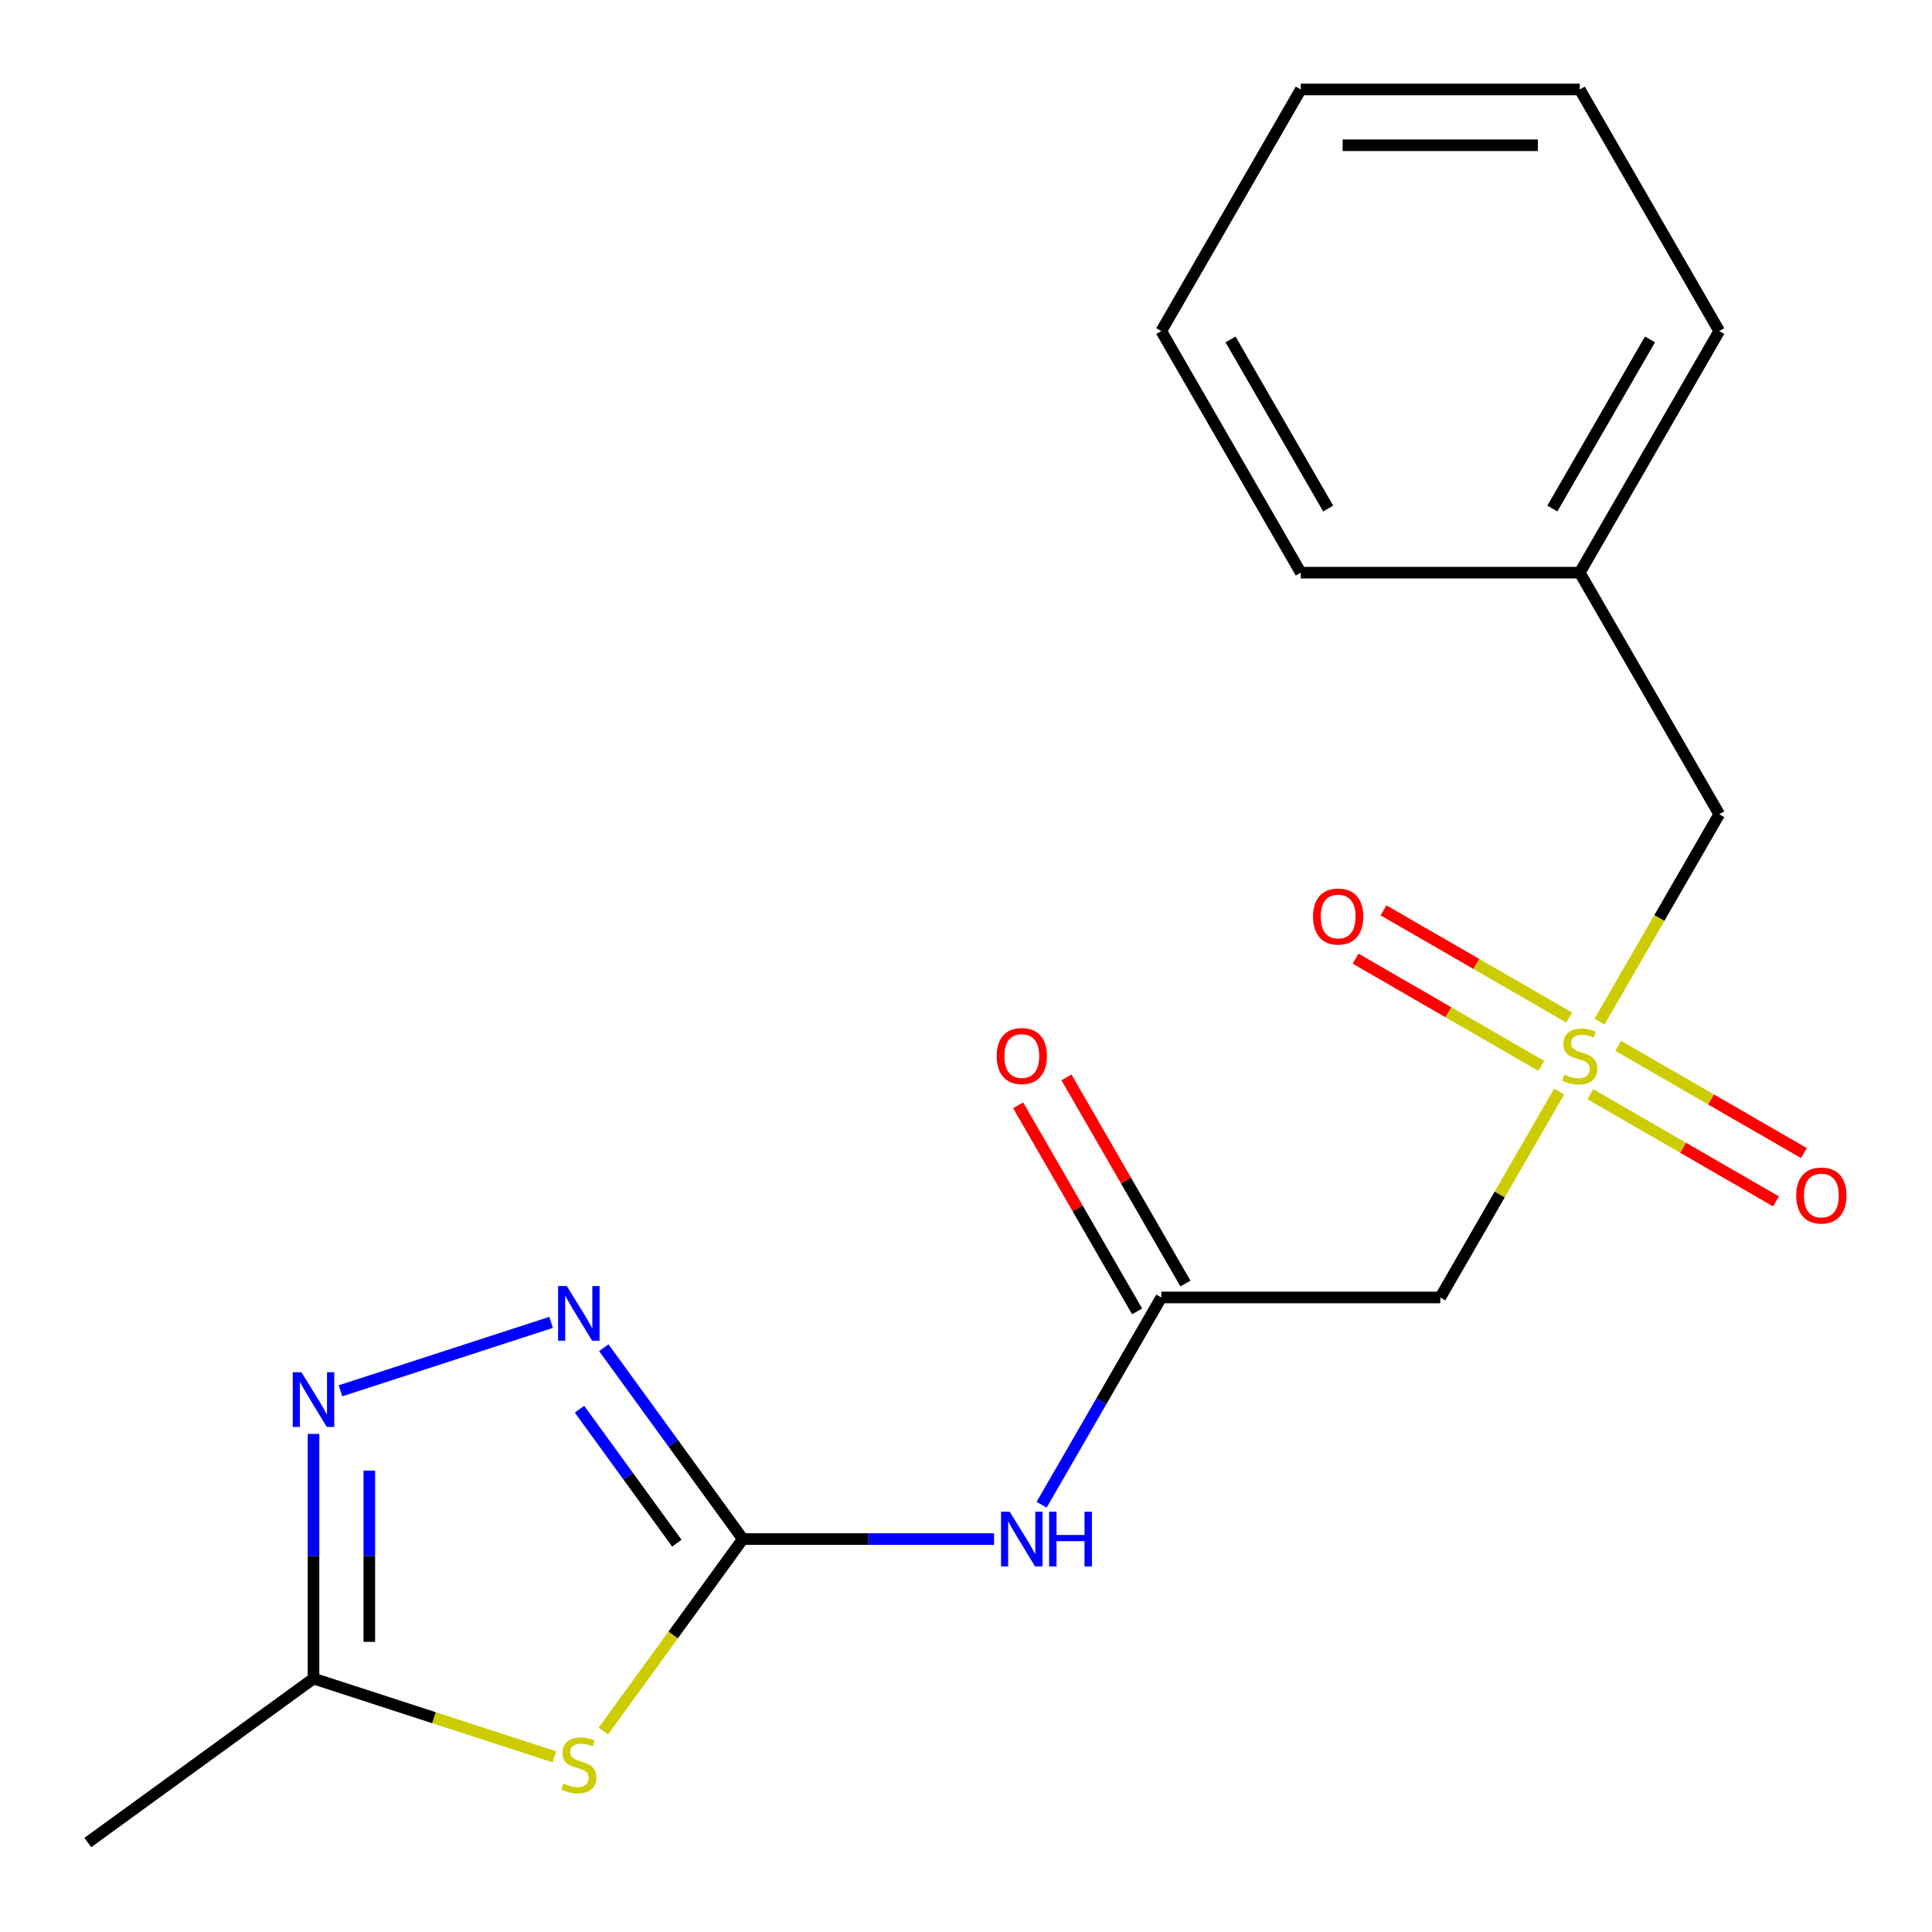 <?xml version='1.0' encoding='iso-8859-1'?>
<svg version='1.1' baseProfile='full'
              xmlns='http://www.w3.org/2000/svg'
                      xmlns:rdkit='http://www.rdkit.org/xml'
                      xmlns:xlink='http://www.w3.org/1999/xlink'
                  xml:space='preserve'
width='1000px' height='1000px' viewBox='0 0 1000 1000'>
<!-- END OF HEADER -->
<rect style='opacity:1.0;fill:#FFFFFF;stroke:none' width='1000' height='1000' x='0' y='0'> </rect>
<path class='bond-1' d='M 384.481,796.62 L 348.388,846.297' style='fill:none;fill-rule:evenodd;stroke:#000000;stroke-width:6px;stroke-linecap:butt;stroke-linejoin:miter;stroke-opacity:1' />
<path class='bond-1' d='M 348.388,846.297 L 312.296,895.974' style='fill:none;fill-rule:evenodd;stroke:#CCCC00;stroke-width:6px;stroke-linecap:butt;stroke-linejoin:miter;stroke-opacity:1' />
<path class='bond-2' d='M 384.481,796.62 L 348.499,747.095' style='fill:none;fill-rule:evenodd;stroke:#000000;stroke-width:6px;stroke-linecap:butt;stroke-linejoin:miter;stroke-opacity:1' />
<path class='bond-2' d='M 348.499,747.095 L 312.516,697.57' style='fill:none;fill-rule:evenodd;stroke:#0000FF;stroke-width:6px;stroke-linecap:butt;stroke-linejoin:miter;stroke-opacity:1' />
<path class='bond-2' d='M 350.322,798.738 L 325.135,764.07' style='fill:none;fill-rule:evenodd;stroke:#000000;stroke-width:6px;stroke-linecap:butt;stroke-linejoin:miter;stroke-opacity:1' />
<path class='bond-2' d='M 325.135,764.07 L 299.947,729.402' style='fill:none;fill-rule:evenodd;stroke:#0000FF;stroke-width:6px;stroke-linecap:butt;stroke-linejoin:miter;stroke-opacity:1' />
<path class='bond-4' d='M 384.481,796.62 L 449.505,796.62' style='fill:none;fill-rule:evenodd;stroke:#000000;stroke-width:6px;stroke-linecap:butt;stroke-linejoin:miter;stroke-opacity:1' />
<path class='bond-4' d='M 449.505,796.62 L 514.529,796.62' style='fill:none;fill-rule:evenodd;stroke:#0000FF;stroke-width:6px;stroke-linecap:butt;stroke-linejoin:miter;stroke-opacity:1' />
<path class='bond-0' d='M 807,565.005 L 776.238,618.287' style='fill:none;fill-rule:evenodd;stroke:#CCCC00;stroke-width:6px;stroke-linecap:butt;stroke-linejoin:miter;stroke-opacity:1' />
<path class='bond-0' d='M 776.238,618.287 L 745.476,671.568' style='fill:none;fill-rule:evenodd;stroke:#000000;stroke-width:6px;stroke-linecap:butt;stroke-linejoin:miter;stroke-opacity:1' />
<path class='bond-8' d='M 823.145,566.347 L 871.205,594.094' style='fill:none;fill-rule:evenodd;stroke:#CCCC00;stroke-width:6px;stroke-linecap:butt;stroke-linejoin:miter;stroke-opacity:1' />
<path class='bond-8' d='M 871.205,594.094 L 919.264,621.841' style='fill:none;fill-rule:evenodd;stroke:#FF0000;stroke-width:6px;stroke-linecap:butt;stroke-linejoin:miter;stroke-opacity:1' />
<path class='bond-8' d='M 837.585,541.337 L 885.644,569.084' style='fill:none;fill-rule:evenodd;stroke:#CCCC00;stroke-width:6px;stroke-linecap:butt;stroke-linejoin:miter;stroke-opacity:1' />
<path class='bond-8' d='M 885.644,569.084 L 933.704,596.831' style='fill:none;fill-rule:evenodd;stroke:#FF0000;stroke-width:6px;stroke-linecap:butt;stroke-linejoin:miter;stroke-opacity:1' />
<path class='bond-9' d='M 812.205,526.684 L 764.146,498.936' style='fill:none;fill-rule:evenodd;stroke:#CCCC00;stroke-width:6px;stroke-linecap:butt;stroke-linejoin:miter;stroke-opacity:1' />
<path class='bond-9' d='M 764.146,498.936 L 716.086,471.189' style='fill:none;fill-rule:evenodd;stroke:#FF0000;stroke-width:6px;stroke-linecap:butt;stroke-linejoin:miter;stroke-opacity:1' />
<path class='bond-9' d='M 797.765,551.694 L 749.706,523.947' style='fill:none;fill-rule:evenodd;stroke:#CCCC00;stroke-width:6px;stroke-linecap:butt;stroke-linejoin:miter;stroke-opacity:1' />
<path class='bond-9' d='M 749.706,523.947 L 701.646,496.2' style='fill:none;fill-rule:evenodd;stroke:#FF0000;stroke-width:6px;stroke-linecap:butt;stroke-linejoin:miter;stroke-opacity:1' />
<path class='bond-10' d='M 827.912,528.785 L 858.893,475.124' style='fill:none;fill-rule:evenodd;stroke:#CCCC00;stroke-width:6px;stroke-linecap:butt;stroke-linejoin:miter;stroke-opacity:1' />
<path class='bond-10' d='M 858.893,475.124 L 889.874,421.463' style='fill:none;fill-rule:evenodd;stroke:#000000;stroke-width:6px;stroke-linecap:butt;stroke-linejoin:miter;stroke-opacity:1' />
<path class='bond-6' d='M 286.916,909.317 L 224.595,889.068' style='fill:none;fill-rule:evenodd;stroke:#CCCC00;stroke-width:6px;stroke-linecap:butt;stroke-linejoin:miter;stroke-opacity:1' />
<path class='bond-6' d='M 224.595,889.068 L 162.275,868.819' style='fill:none;fill-rule:evenodd;stroke:#000000;stroke-width:6px;stroke-linecap:butt;stroke-linejoin:miter;stroke-opacity:1' />
<path class='bond-3' d='M 285.256,684.462 L 176.248,719.881' style='fill:none;fill-rule:evenodd;stroke:#0000FF;stroke-width:6px;stroke-linecap:butt;stroke-linejoin:miter;stroke-opacity:1' />
<path class='bond-19' d='M 162.275,742.191 L 162.275,805.505' style='fill:none;fill-rule:evenodd;stroke:#0000FF;stroke-width:6px;stroke-linecap:butt;stroke-linejoin:miter;stroke-opacity:1' />
<path class='bond-19' d='M 162.275,805.505 L 162.275,868.819' style='fill:none;fill-rule:evenodd;stroke:#000000;stroke-width:6px;stroke-linecap:butt;stroke-linejoin:miter;stroke-opacity:1' />
<path class='bond-19' d='M 191.155,761.185 L 191.155,805.505' style='fill:none;fill-rule:evenodd;stroke:#0000FF;stroke-width:6px;stroke-linecap:butt;stroke-linejoin:miter;stroke-opacity:1' />
<path class='bond-19' d='M 191.155,805.505 L 191.155,849.825' style='fill:none;fill-rule:evenodd;stroke:#000000;stroke-width:6px;stroke-linecap:butt;stroke-linejoin:miter;stroke-opacity:1' />
<path class='bond-5' d='M 539.138,778.85 L 570.108,725.209' style='fill:none;fill-rule:evenodd;stroke:#0000FF;stroke-width:6px;stroke-linecap:butt;stroke-linejoin:miter;stroke-opacity:1' />
<path class='bond-5' d='M 570.108,725.209 L 601.078,671.568' style='fill:none;fill-rule:evenodd;stroke:#000000;stroke-width:6px;stroke-linecap:butt;stroke-linejoin:miter;stroke-opacity:1' />
<path class='bond-7' d='M 601.078,671.568 L 745.476,671.568' style='fill:none;fill-rule:evenodd;stroke:#000000;stroke-width:6px;stroke-linecap:butt;stroke-linejoin:miter;stroke-opacity:1' />
<path class='bond-11' d='M 613.583,664.348 L 582.787,611.007' style='fill:none;fill-rule:evenodd;stroke:#000000;stroke-width:6px;stroke-linecap:butt;stroke-linejoin:miter;stroke-opacity:1' />
<path class='bond-11' d='M 582.787,611.007 L 551.99,557.665' style='fill:none;fill-rule:evenodd;stroke:#FF0000;stroke-width:6px;stroke-linecap:butt;stroke-linejoin:miter;stroke-opacity:1' />
<path class='bond-11' d='M 588.573,678.788 L 557.776,625.446' style='fill:none;fill-rule:evenodd;stroke:#000000;stroke-width:6px;stroke-linecap:butt;stroke-linejoin:miter;stroke-opacity:1' />
<path class='bond-11' d='M 557.776,625.446 L 526.98,572.105' style='fill:none;fill-rule:evenodd;stroke:#FF0000;stroke-width:6px;stroke-linecap:butt;stroke-linejoin:miter;stroke-opacity:1' />
<path class='bond-13' d='M 162.275,868.819 L 45.455,953.694' style='fill:none;fill-rule:evenodd;stroke:#000000;stroke-width:6px;stroke-linecap:butt;stroke-linejoin:miter;stroke-opacity:1' />
<path class='bond-12' d='M 889.874,421.463 L 817.675,296.411' style='fill:none;fill-rule:evenodd;stroke:#000000;stroke-width:6px;stroke-linecap:butt;stroke-linejoin:miter;stroke-opacity:1' />
<path class='bond-14' d='M 817.675,296.411 L 889.874,171.358' style='fill:none;fill-rule:evenodd;stroke:#000000;stroke-width:6px;stroke-linecap:butt;stroke-linejoin:miter;stroke-opacity:1' />
<path class='bond-14' d='M 803.495,263.213 L 854.034,175.676' style='fill:none;fill-rule:evenodd;stroke:#000000;stroke-width:6px;stroke-linecap:butt;stroke-linejoin:miter;stroke-opacity:1' />
<path class='bond-15' d='M 817.675,296.411 L 673.277,296.411' style='fill:none;fill-rule:evenodd;stroke:#000000;stroke-width:6px;stroke-linecap:butt;stroke-linejoin:miter;stroke-opacity:1' />
<path class='bond-17' d='M 889.874,171.358 L 817.675,46.306' style='fill:none;fill-rule:evenodd;stroke:#000000;stroke-width:6px;stroke-linecap:butt;stroke-linejoin:miter;stroke-opacity:1' />
<path class='bond-16' d='M 673.277,296.411 L 601.078,171.358' style='fill:none;fill-rule:evenodd;stroke:#000000;stroke-width:6px;stroke-linecap:butt;stroke-linejoin:miter;stroke-opacity:1' />
<path class='bond-16' d='M 687.458,263.213 L 636.918,175.676' style='fill:none;fill-rule:evenodd;stroke:#000000;stroke-width:6px;stroke-linecap:butt;stroke-linejoin:miter;stroke-opacity:1' />
<path class='bond-18' d='M 601.078,171.358 L 673.277,46.306' style='fill:none;fill-rule:evenodd;stroke:#000000;stroke-width:6px;stroke-linecap:butt;stroke-linejoin:miter;stroke-opacity:1' />
<path class='bond-20' d='M 817.675,46.306 L 673.277,46.306' style='fill:none;fill-rule:evenodd;stroke:#000000;stroke-width:6px;stroke-linecap:butt;stroke-linejoin:miter;stroke-opacity:1' />
<path class='bond-20' d='M 796.015,75.185 L 694.937,75.185' style='fill:none;fill-rule:evenodd;stroke:#000000;stroke-width:6px;stroke-linecap:butt;stroke-linejoin:miter;stroke-opacity:1' />
<path  class='atom-1' d='M 809.675 556.235
Q 809.995 556.355, 811.315 556.915
Q 812.635 557.475, 814.075 557.835
Q 815.555 558.155, 816.995 558.155
Q 819.675 558.155, 821.235 556.875
Q 822.795 555.555, 822.795 553.275
Q 822.795 551.715, 821.995 550.755
Q 821.235 549.795, 820.035 549.275
Q 818.835 548.755, 816.835 548.155
Q 814.315 547.395, 812.795 546.675
Q 811.315 545.955, 810.235 544.435
Q 809.195 542.915, 809.195 540.355
Q 809.195 536.795, 811.595 534.595
Q 814.035 532.395, 818.835 532.395
Q 822.115 532.395, 825.835 533.955
L 824.915 537.035
Q 821.515 535.635, 818.955 535.635
Q 816.195 535.635, 814.675 536.795
Q 813.155 537.915, 813.195 539.875
Q 813.195 541.395, 813.955 542.315
Q 814.755 543.235, 815.875 543.755
Q 817.035 544.275, 818.955 544.875
Q 821.515 545.675, 823.035 546.475
Q 824.555 547.275, 825.635 548.915
Q 826.755 550.515, 826.755 553.275
Q 826.755 557.195, 824.115 559.315
Q 821.515 561.395, 817.155 561.395
Q 814.635 561.395, 812.715 560.835
Q 810.835 560.315, 808.595 559.395
L 809.675 556.235
' fill='#CCCC00'/>
<path  class='atom-2' d='M 291.606 923.161
Q 291.926 923.281, 293.246 923.841
Q 294.566 924.401, 296.006 924.761
Q 297.486 925.081, 298.926 925.081
Q 301.606 925.081, 303.166 923.801
Q 304.726 922.481, 304.726 920.201
Q 304.726 918.641, 303.926 917.681
Q 303.166 916.721, 301.966 916.201
Q 300.766 915.681, 298.766 915.081
Q 296.246 914.321, 294.726 913.601
Q 293.246 912.881, 292.166 911.361
Q 291.126 909.841, 291.126 907.281
Q 291.126 903.721, 293.526 901.521
Q 295.966 899.321, 300.766 899.321
Q 304.046 899.321, 307.766 900.881
L 306.846 903.961
Q 303.446 902.561, 300.886 902.561
Q 298.126 902.561, 296.606 903.721
Q 295.086 904.841, 295.126 906.801
Q 295.126 908.321, 295.886 909.241
Q 296.686 910.161, 297.806 910.681
Q 298.966 911.201, 300.886 911.801
Q 303.446 912.601, 304.966 913.401
Q 306.486 914.201, 307.566 915.841
Q 308.686 917.441, 308.686 920.201
Q 308.686 924.121, 306.046 926.241
Q 303.446 928.321, 299.086 928.321
Q 296.566 928.321, 294.646 927.761
Q 292.766 927.241, 290.526 926.321
L 291.606 923.161
' fill='#CCCC00'/>
<path  class='atom-3' d='M 293.346 665.64
L 302.626 680.64
Q 303.546 682.12, 305.026 684.8
Q 306.506 687.48, 306.586 687.64
L 306.586 665.64
L 310.346 665.64
L 310.346 693.96
L 306.466 693.96
L 296.506 677.56
Q 295.346 675.64, 294.106 673.44
Q 292.906 671.24, 292.546 670.56
L 292.546 693.96
L 288.866 693.96
L 288.866 665.64
L 293.346 665.64
' fill='#0000FF'/>
<path  class='atom-4' d='M 156.015 710.261
L 165.295 725.261
Q 166.215 726.741, 167.695 729.421
Q 169.175 732.101, 169.255 732.261
L 169.255 710.261
L 173.015 710.261
L 173.015 738.581
L 169.135 738.581
L 159.175 722.181
Q 158.015 720.261, 156.775 718.061
Q 155.575 715.861, 155.215 715.181
L 155.215 738.581
L 151.535 738.581
L 151.535 710.261
L 156.015 710.261
' fill='#0000FF'/>
<path  class='atom-5' d='M 522.619 782.46
L 531.899 797.46
Q 532.819 798.94, 534.299 801.62
Q 535.779 804.3, 535.859 804.46
L 535.859 782.46
L 539.619 782.46
L 539.619 810.78
L 535.739 810.78
L 525.779 794.38
Q 524.619 792.46, 523.379 790.26
Q 522.179 788.06, 521.819 787.38
L 521.819 810.78
L 518.139 810.78
L 518.139 782.46
L 522.619 782.46
' fill='#0000FF'/>
<path  class='atom-5' d='M 543.019 782.46
L 546.859 782.46
L 546.859 794.5
L 561.339 794.5
L 561.339 782.46
L 565.179 782.46
L 565.179 810.78
L 561.339 810.78
L 561.339 797.7
L 546.859 797.7
L 546.859 810.78
L 543.019 810.78
L 543.019 782.46
' fill='#0000FF'/>
<path  class='atom-9' d='M 929.728 618.794
Q 929.728 611.994, 933.088 608.194
Q 936.448 604.394, 942.728 604.394
Q 949.008 604.394, 952.368 608.194
Q 955.728 611.994, 955.728 618.794
Q 955.728 625.674, 952.328 629.594
Q 948.928 633.474, 942.728 633.474
Q 936.488 633.474, 933.088 629.594
Q 929.728 625.714, 929.728 618.794
M 942.728 630.274
Q 947.048 630.274, 949.368 627.394
Q 951.728 624.474, 951.728 618.794
Q 951.728 613.234, 949.368 610.434
Q 947.048 607.594, 942.728 607.594
Q 938.408 607.594, 936.048 610.394
Q 933.728 613.194, 933.728 618.794
Q 933.728 624.514, 936.048 627.394
Q 938.408 630.274, 942.728 630.274
' fill='#FF0000'/>
<path  class='atom-10' d='M 679.623 474.396
Q 679.623 467.596, 682.983 463.796
Q 686.343 459.996, 692.623 459.996
Q 698.903 459.996, 702.263 463.796
Q 705.623 467.596, 705.623 474.396
Q 705.623 481.276, 702.223 485.196
Q 698.823 489.076, 692.623 489.076
Q 686.383 489.076, 682.983 485.196
Q 679.623 481.316, 679.623 474.396
M 692.623 485.876
Q 696.943 485.876, 699.263 482.996
Q 701.623 480.076, 701.623 474.396
Q 701.623 468.836, 699.263 466.036
Q 696.943 463.196, 692.623 463.196
Q 688.303 463.196, 685.943 465.996
Q 683.623 468.796, 683.623 474.396
Q 683.623 480.116, 685.943 482.996
Q 688.303 485.876, 692.623 485.876
' fill='#FF0000'/>
<path  class='atom-12' d='M 515.879 546.595
Q 515.879 539.795, 519.239 535.995
Q 522.599 532.195, 528.879 532.195
Q 535.159 532.195, 538.519 535.995
Q 541.879 539.795, 541.879 546.595
Q 541.879 553.475, 538.479 557.395
Q 535.079 561.275, 528.879 561.275
Q 522.639 561.275, 519.239 557.395
Q 515.879 553.515, 515.879 546.595
M 528.879 558.075
Q 533.199 558.075, 535.519 555.195
Q 537.879 552.275, 537.879 546.595
Q 537.879 541.035, 535.519 538.235
Q 533.199 535.395, 528.879 535.395
Q 524.559 535.395, 522.199 538.195
Q 519.879 540.995, 519.879 546.595
Q 519.879 552.315, 522.199 555.195
Q 524.559 558.075, 528.879 558.075
' fill='#FF0000'/>
</svg>
